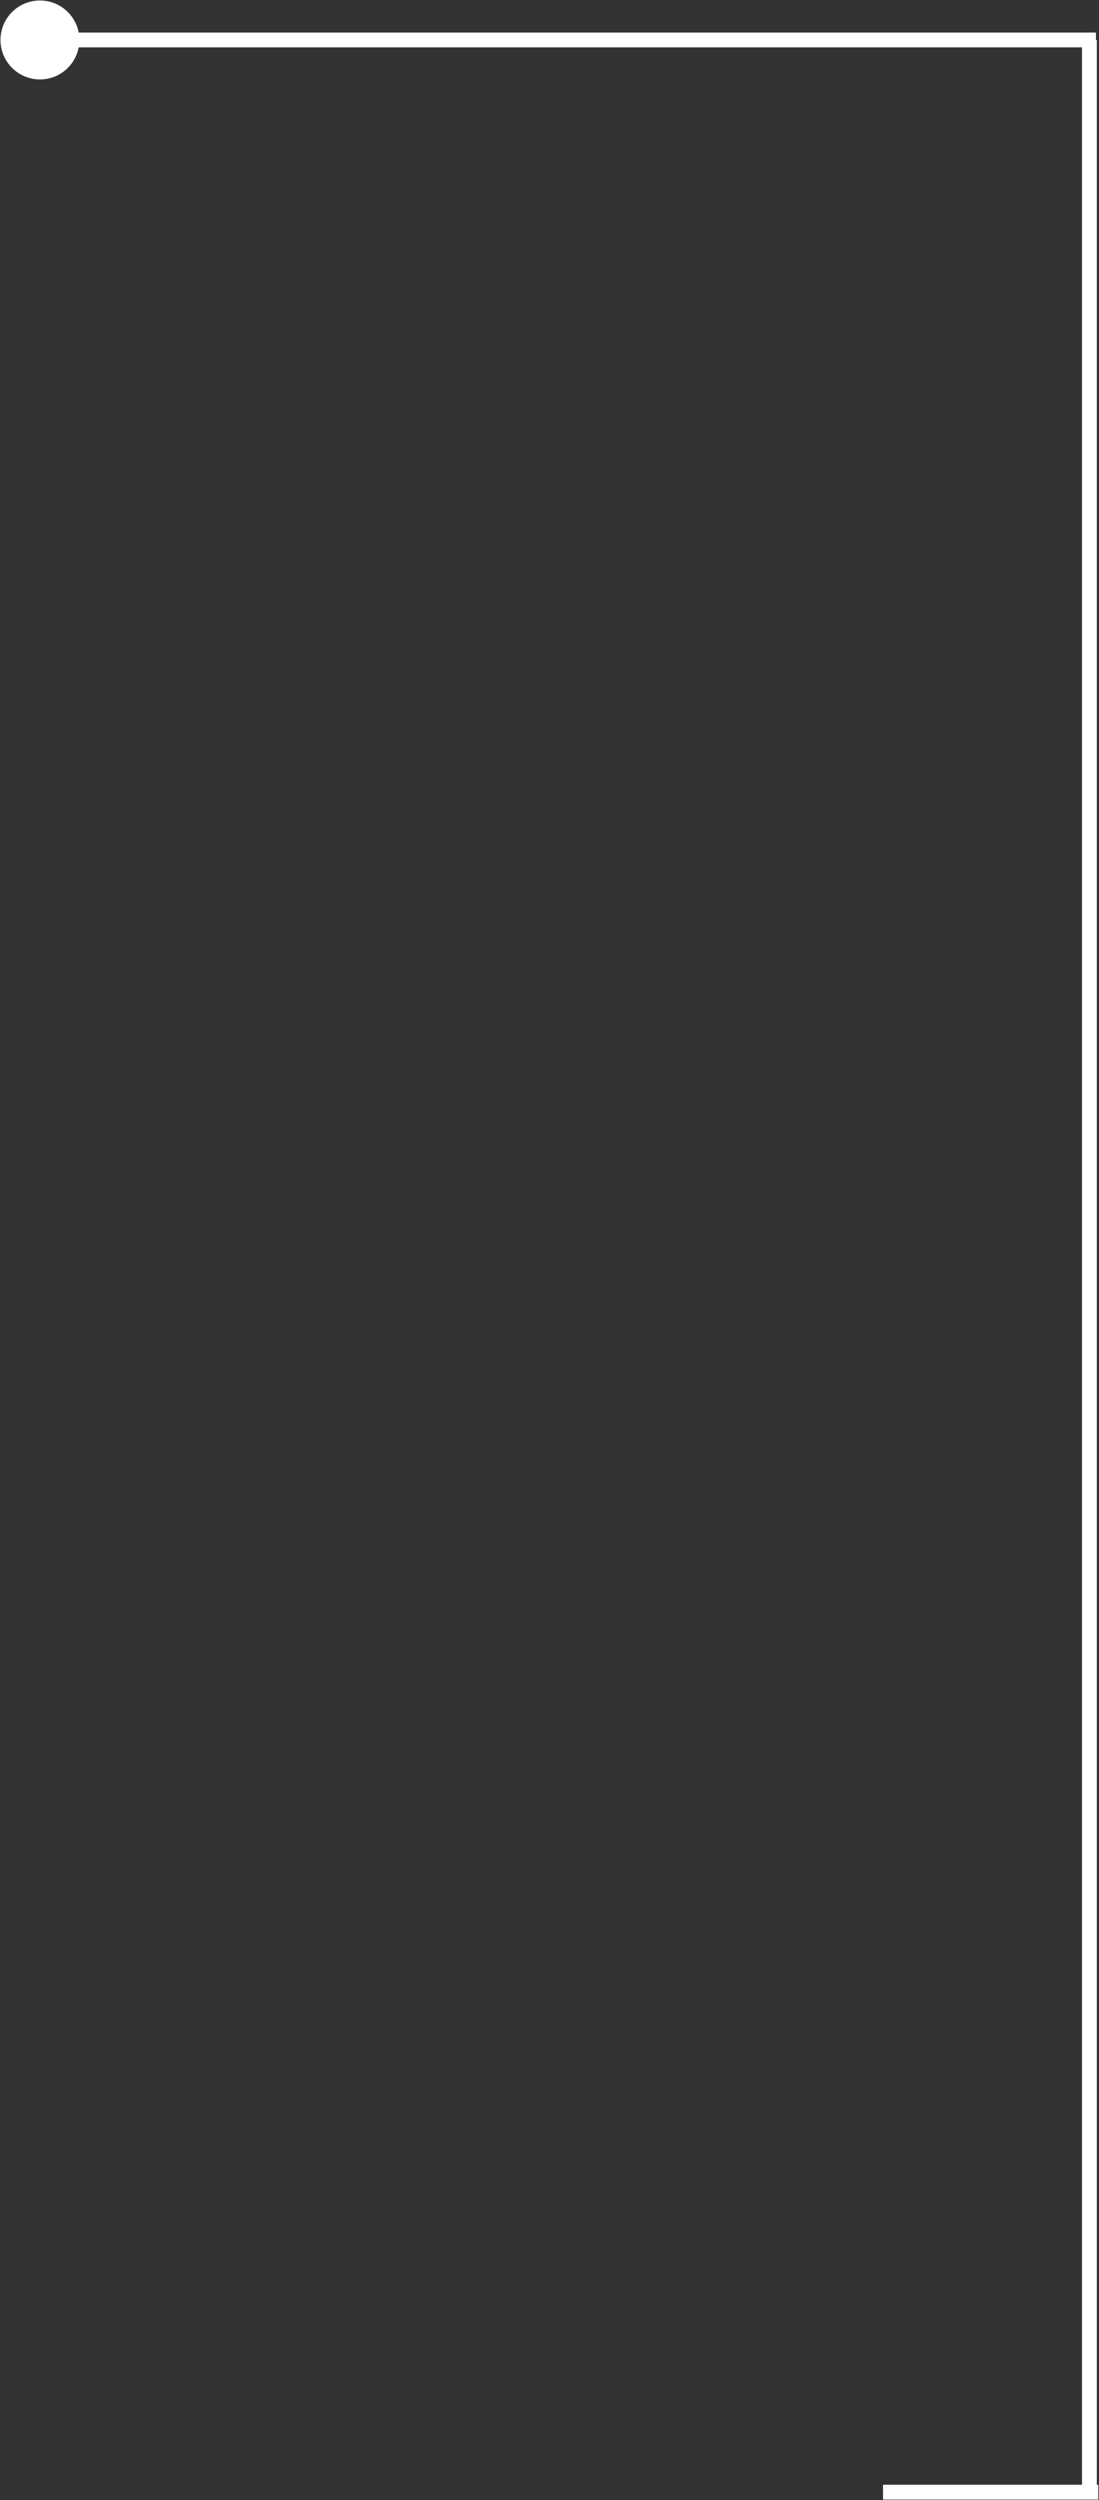 <?xml version="1.0" encoding="UTF-8"?> <svg xmlns="http://www.w3.org/2000/svg" width="743" height="1689" viewBox="0 0 743 1689" fill="none"><rect x="0" y="0" width="743" height="1689" fill="#333333" stroke="none"/><line y1="-5" x2="145.508" y2="-5" transform="matrix(1 1.22176e-07 6.25551e-08 -1 596.992 1678.69)" stroke="white" stroke-width="10"></line><path d="M0.333 27C0.333 41.728 12.272 53.667 27 53.667C41.728 53.667 53.667 41.728 53.667 27C53.667 12.273 41.728 0.334 27 0.334C12.272 0.334 0.333 12.273 0.333 27ZM27 32.001L740.93 32.001L740.93 22L27 22L27 32.001Z" fill="white"></path><line y1="-5" x2="1659" y2="-5" transform="matrix(1.45711e-08 -1 -1 -1.31128e-07 731.508 1686)" stroke="white" stroke-width="10"></line></svg> 